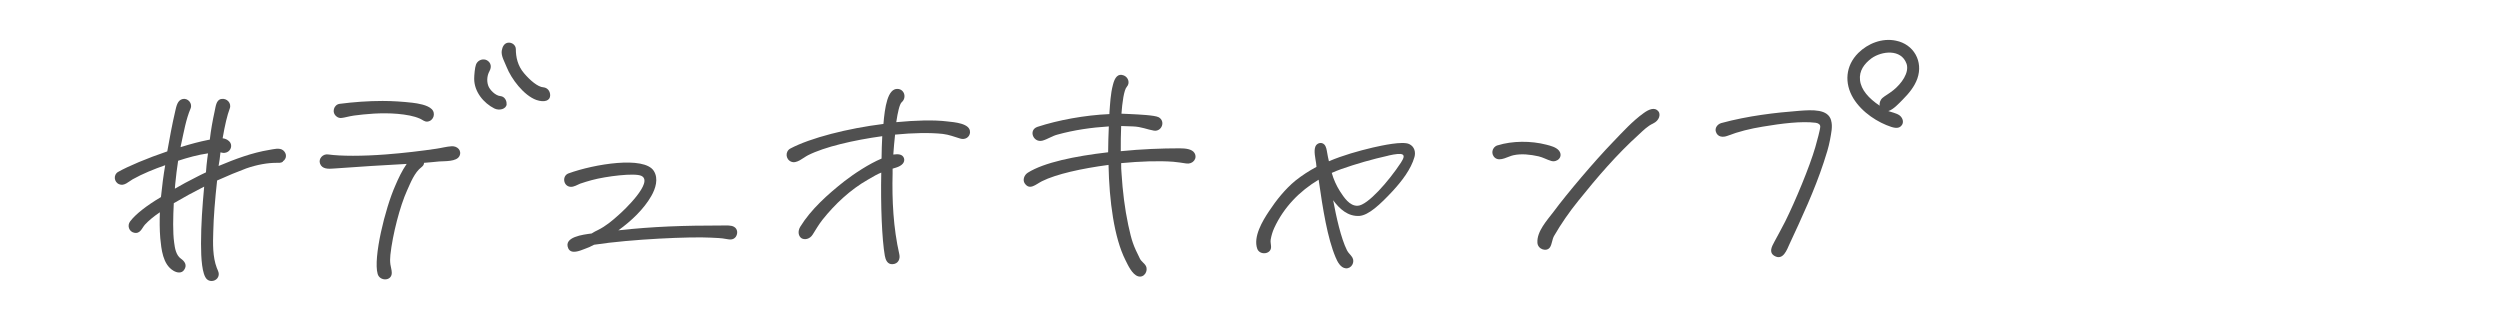 <?xml version="1.0" encoding="UTF-8"?><svg xmlns="http://www.w3.org/2000/svg" viewBox="0 0 253.33 33.33"><defs><style>.d{fill:#fff;}.e{fill:#505050;}</style></defs><g id="a"/><g id="b"><g id="c"><g><rect class="d" width="253.33" height="33.33"/><g><path class="e" d="M28.67,16.39c-.22,.14-.43,.11-.68,.11-.86,0-1.94,.18-3.05,.57-.86,.32-1.9,.75-2.94,1.22-.21,1.9-.36,3.76-.39,5.2-.04,1.18-.07,2.54,.36,3.66,.11,.29,.29,.54,.14,.9-.18,.43-.79,.57-1.14,.25-.5-.47-.6-2.11-.6-3.62,0-1.94,.14-3.84,.32-5.77-1.07,.54-2.11,1.11-3.08,1.68-.07,1.43-.11,2.94,.04,4.01,.07,.54,.18,1.25,.68,1.61,.36,.25,.68,.65,.32,1.15-.25,.36-.72,.29-1.08,.07-1.08-.64-1.22-2.19-1.33-3.3-.07-.86-.07-1.76-.04-2.62-.64,.43-1.15,.86-1.51,1.25-.32,.36-.47,.97-1.11,.82-.5-.11-.72-.72-.39-1.15,.54-.72,1.68-1.61,3.12-2.46,.11-1.11,.25-2.19,.43-3.23-1.11,.39-2.29,.86-3.3,1.43-.39,.22-.86,.72-1.36,.5-.54-.21-.61-.97-.11-1.25,1-.57,2.97-1.4,4.98-2.08,.25-1.4,.49-2.72,.81-4.09,.11-.47,.22-1.11,.76-1.22,.54-.11,1.01,.47,.79,.97-.47,1.11-.68,2.37-.94,3.55-.04,.11-.04,.22-.07,.36,1.01-.32,1.98-.57,2.74-.72,.07,0,.14-.04,.22-.04,.11-.97,.28-1.9,.49-2.87,.11-.47,.14-1.15,.67-1.25,.57-.11,1.07,.43,.86,.97-.25,.65-.5,1.72-.72,3.01,.32,.04,.61,.18,.79,.47,.22,.43-.07,.93-.54,1-.14,.04-.29,0-.47-.04-.04,.47-.11,.93-.19,1.38,1.69-.71,3.41-1.35,5.14-1.63,.43-.07,1.04-.25,1.4,.04,.39,.32,.39,.85-.04,1.13Zm-7.8,1.08c.04-.47,.07-.97,.14-1.43l.07-.5c-1.01,.14-2.05,.43-3.03,.75-.11,.75-.22,1.54-.29,2.33,0,.14-.04,.32-.04,.5,.68-.39,1.4-.79,2.13-1.15,.32-.18,.65-.32,1.01-.5Z"/><path class="e" d="M46.55,15.82c-.29,.57-1.47,.5-2.04,.54-.5,.04-1,.11-1.54,.14,0,.18-.11,.32-.25,.43-.72,.54-1.11,1.58-1.47,2.37-.72,1.58-1.47,4.48-1.69,6.52-.04,.36-.04,.68,0,.97,.04,.29,.14,.57,.14,.86,0,.86-1.22,.86-1.43,.11-.47-1.61,.75-6.63,1.79-8.96,.32-.75,.68-1.51,1.15-2.19-2.08,.11-5.02,.29-7.42,.47-.5,.04-1.15,.07-1.36-.5-.18-.5,.29-1.01,.82-.93,1.26,.18,3.51,.18,5.84,0,1.83-.14,3.66-.36,5.13-.58,.5-.07,1.04-.22,1.54-.25,.57-.04,1.08,.43,.79,1.01Zm-12.12-5.3c1.4-.18,2.87-.29,4.34-.29,1,0,2.04,.07,3.01,.18,.57,.07,1.54,.22,1.97,.65,.43,.43,.18,1.19-.43,1.26-.29,.04-.5-.18-.75-.29-.32-.14-.68-.25-1.04-.32-1.61-.32-3.37-.25-4.73-.11-.75,.07-1.18,.14-1.65,.25-.36,.07-.72,.22-1.04-.04-.54-.4-.29-1.22,.32-1.29Zm16.91,.04c-.04,.5-.75,.68-1.25,.43-1.07-.54-2.04-1.68-2.04-3.01,0-.36,.07-1.15,.18-1.43,.14-.39,.57-.61,.97-.5,.36,.11,.75,.54,.39,1.18-.18,.32-.32,.9-.11,1.47,.14,.39,.71,1,1.24,1.04,.39,.04,.64,.43,.61,.82Zm4.41-.9c0,.54-.57,.75-1.4,.47-1.29-.47-2.54-2.15-3.01-3.33-.21-.54-.57-1.11-.5-1.65,.07-.43,.25-.75,.61-.82,.43-.07,.82,.25,.82,.65,0,.79,.18,1.68,.83,2.44,.61,.72,1.4,1.4,1.97,1.43,.39,.04,.68,.36,.68,.82Z"/><path class="e" d="M74.58,23.97c-.25,.36-.61,.32-.97,.25-.54-.11-1.07-.11-1.61-.14-1.97-.11-8,.14-11.8,.72-.32,.18-.65,.32-.97,.43-.47,.18-1.36,.57-1.65-.07-.5-1.15,1.51-1.39,2.37-1.5,.21-.14,.43-.25,.64-.35,.79-.39,1.47-.96,2.11-1.54,.47-.4,3.59-3.34,2.29-3.95-.68-.32-3.58,.04-5.02,.43-.39,.11-.79,.22-1.18,.36-.29,.11-.64,.36-1,.32-.72-.07-.86-1.11-.18-1.36,2.62-.95,7.67-1.78,8.64-.25,.5,.78,.18,1.79-.25,2.54-.76,1.33-2.01,2.52-3.34,3.48,3.55-.39,6.6-.49,10.58-.49,.36,0,.86-.04,1.15,.14,.36,.21,.39,.67,.18,.99Z"/><path class="e" d="M98.3,13.4c-.04,.54-.54,.79-1,.64-.61-.18-1.11-.39-1.76-.47-1.29-.14-3.01-.11-4.84,.07-.07,.68-.14,1.36-.18,2.02,.5-.07,.93-.04,1.08,.36,.14,.43-.21,.78-.79,.96l-.36,.11v.47c-.07,2.72,.07,5.52,.68,8.21,.11,.47-.11,.97-.68,1-.54,.04-.72-.47-.79-.86-.29-1.65-.43-5.12-.36-8.42-.36,.14-.75,.36-1.36,.72-1.76,1-3.33,2.47-4.59,4.05-.39,.5-.68,1-1,1.51-.29,.47-.83,.57-1.15,.36-.29-.21-.39-.68-.11-1.15,1.08-1.76,2.8-3.3,4.48-4.62,.97-.75,2.47-1.75,3.76-2.29,0-.79,.04-1.55,.07-2.27-2.9,.4-5.84,1.08-7.52,1.93-.5,.25-1.15,.9-1.72,.65-.57-.25-.61-1.04-.07-1.33,2.04-1.08,5.81-2.04,9.43-2.49,.14-1.68,.42-3.62,1.45-3.55,.68,.04,.93,.9,.39,1.36-.21,.21-.39,1-.54,2.01,1.93-.18,3.76-.25,5.21-.07,.61,.07,2.33,.18,2.26,1.1Z"/><path class="e" d="M120.24,16.57c-.47-.07-.9-.14-1.36-.18-1.47-.11-3.37-.04-5.27,.14,0,.36,0,.72,.04,1.08,.11,1.76,.32,3.51,.68,5.2,.36,1.65,.5,2.04,1.18,3.4,.14,.29,.47,.47,.61,.75,.25,.5-.18,1.22-.79,1.04-.61-.18-1.04-1.15-1.29-1.65-1.14-2.26-1.64-5.99-1.71-9.64-2.72,.36-5.3,.93-6.74,1.65-.64,.32-1.25,.97-1.76,.21-.21-.32-.07-.82,.32-1.07,1.65-1.04,4.77-1.68,8.14-2.07,0-.9,.04-1.76,.07-2.62-1.76,.11-3.51,.36-5.21,.83-.54,.14-1,.47-1.51,.61-.93,.25-1.47-1.08-.5-1.4,2.08-.68,4.77-1.18,7.28-1.29v-.11c.07-.93,.11-1.94,.36-2.87,.18-.72,.5-1.18,1.11-.93,.43,.18,.65,.75,.29,1.15-.29,.32-.46,1.61-.54,2.72,.32,0,.64,.04,.93,.04,.79,.04,2.44,.11,2.84,.32,.72,.4,.32,1.47-.47,1.36-.68-.11-1.26-.4-2.15-.43-.39,0-.79-.04-1.18-.04-.04,.86-.04,1.69-.04,2.55,2.08-.21,4.16-.29,5.95-.29,.61,0,1.26,.07,1.51,.46,.36,.57-.18,1.18-.79,1.07Z"/><path class="e" d="M143.33,15.91c-.35,1.25-1.31,2.47-2.17,3.41-1.33,1.43-2.48,2.49-3.41,2.56-1.15,.07-2.01-.7-2.66-1.59,.32,1.7,.79,3.85,1.4,5.07,.14,.29,.36,.43,.54,.72,.29,.47-.07,1.15-.65,1.11-.54-.04-.86-.68-1.04-1.11-.83-1.97-1.29-4.86-1.72-7.87-1.93,1.15-3.53,2.79-4.5,4.89-.18,.39-.29,.79-.36,1.18-.04,.25,.04,.5,.04,.75,0,.75-1.15,.86-1.4,.18-.43-1.22,.54-2.83,1.18-3.79,.75-1.14,1.64-2.25,2.68-3.11,.68-.54,1.39-1,2.14-1.4,0-.14-.04-.29-.04-.39-.07-.5-.25-1.21-.07-1.67,.14-.35,.61-.5,.9-.21,.21,.21,.25,.6,.29,.81,.04,.28,.11,.57,.18,.89,1.44-.61,2.98-1.04,4.45-1.39,.93-.21,3.02-.67,3.69-.35,.53,.25,.67,.81,.53,1.31Zm-2.64-.14c-1.62,.36-3.23,.82-4.77,1.36-.32,.11-.65,.25-.97,.39,.18,.65,.47,1.29,.83,1.86,.4,.61,.97,1.51,1.8,1.47,1.01-.04,3.16-2.51,4.38-4.37,.61-.93,.21-1.04-1.26-.72Z"/><path class="e" d="M151.75,14.73c1.5-.47,3.4-.47,4.94-.07,.43,.11,1,.25,1.29,.61,.46,.61-.18,1.22-.79,1.04-.47-.14-.82-.36-1.29-.47-.82-.18-1.72-.29-2.54-.11-.54,.11-1.32,.65-1.83,.29-.5-.36-.36-1.11,.21-1.29Zm4.04,9.86c-.07-1.15,1-2.29,1.65-3.15,1.32-1.79,4.15-5.13,5.98-7.02,1-1.04,2-2.15,3.15-2.97,.54-.39,1.11-.61,1.47-.18,.25,.29,.14,.93-.54,1.25-.54,.25-.97,.68-1.4,1.08-2.26,2.04-4.26,4.37-6.16,6.74-.9,1.11-1.75,2.33-2.47,3.58-.18,.32-.21,.82-.39,1.11-.32,.54-1.25,.25-1.29-.43Z"/><path class="e" d="M185.55,12.21c.18,.6,0,1.32-.11,1.96-.14,.75-.39,1.54-.64,2.29-.93,2.83-2.22,5.59-3.47,8.28-.25,.54-.64,1.72-1.54,1.18-.57-.36-.25-.93,0-1.4,.36-.68,.75-1.36,1.11-2.08,1-2.01,2.47-5.52,3.05-7.53,.18-.65,.5-1.79,.5-2.08,0-.21-.18-.35-.47-.39-1.43-.18-3.44,.07-5.34,.39-1.29,.21-2.47,.5-3.58,.93-.47,.18-1,.14-1.18-.39-.14-.39,.14-.78,.54-.9,2.72-.74,5.52-1.06,7.88-1.24,1.4-.11,2.93-.18,3.25,.96Zm5.78-.96c.39,.14,.82,.21,1.14,.43,.29,.21,.46,.61,.29,.93-.21,.36-.54,.43-1.11,.25-1.32-.43-2.95-1.43-3.85-2.9-.93-1.54-.79-3.3,.5-4.59,.98-.97,2.42-1.54,3.81-1.25,1.82,.36,2.79,2.11,2.18,3.84-.29,.82-.86,1.51-1.5,2.15-.36,.36-.93,1-1.46,1.15Zm1.86-4.8c-.54-1.51-2.5-1.29-3.55-.54-.72,.54-1.27,1.25-1.16,2.22,.11,.97,.87,1.83,1.99,2.58-.04-.25,.04-.57,.29-.79,.25-.22,.61-.39,1.11-.79,.79-.64,1.64-1.76,1.32-2.69Z"/></g></g></g></g></svg>